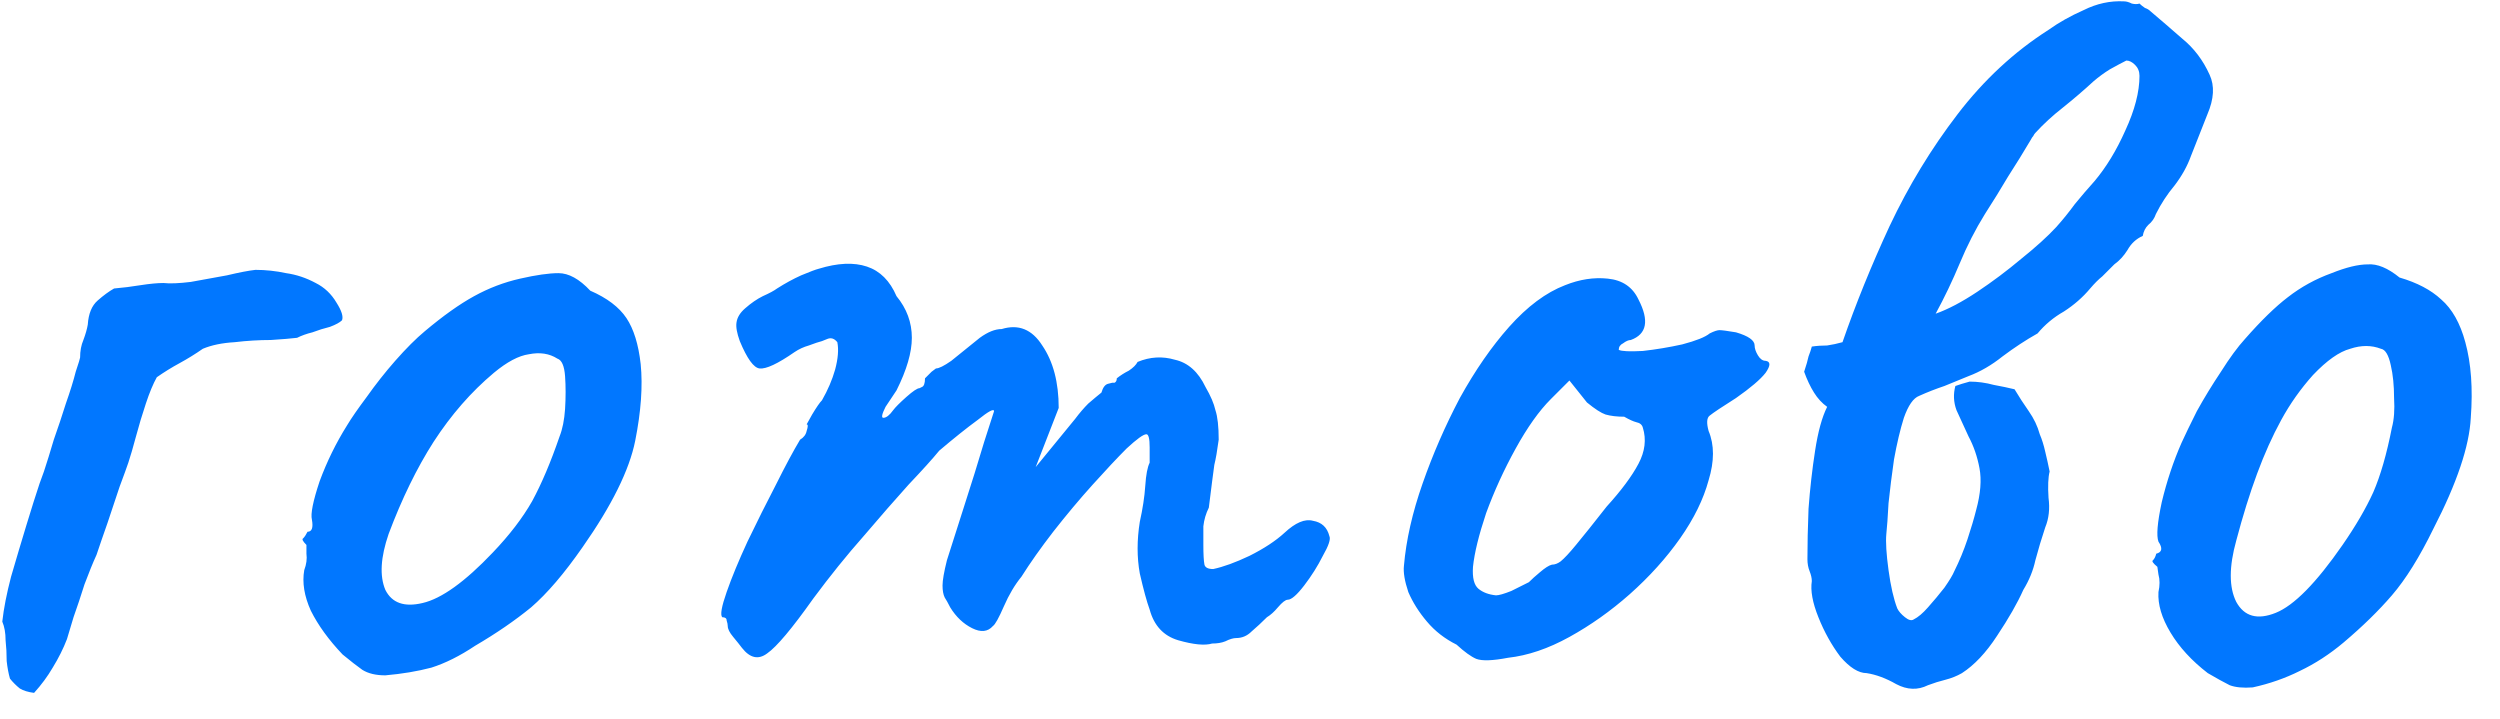 <svg width="73" height="21" viewBox="0 0 73 21" fill="none" xmlns="http://www.w3.org/2000/svg">
<path d="M0.291 19.816C0.248 19.666 0.216 19.495 0.195 19.303C0.195 19.09 0.184 18.887 0.163 18.695C0.163 18.482 0.131 18.301 0.067 18.151C0.109 17.767 0.195 17.33 0.323 16.84C0.472 16.328 0.621 15.826 0.771 15.335C0.92 14.845 1.048 14.44 1.155 14.12C1.155 14.12 1.197 14.002 1.283 13.768C1.368 13.511 1.464 13.202 1.571 12.839C1.699 12.477 1.816 12.125 1.923 11.784C2.051 11.421 2.147 11.111 2.211 10.855C2.296 10.6 2.339 10.461 2.339 10.44C2.339 10.248 2.371 10.077 2.435 9.928C2.499 9.757 2.541 9.608 2.563 9.48C2.584 9.16 2.68 8.925 2.851 8.776C3.021 8.626 3.181 8.509 3.331 8.424C3.587 8.402 3.843 8.37 4.099 8.328C4.376 8.285 4.6 8.264 4.771 8.264C4.963 8.285 5.229 8.274 5.571 8.232C5.933 8.168 6.285 8.104 6.627 8.04C6.989 7.954 7.267 7.901 7.459 7.88C7.757 7.88 8.056 7.912 8.355 7.976C8.653 8.018 8.941 8.114 9.219 8.264C9.475 8.392 9.677 8.584 9.827 8.84C9.976 9.074 10.029 9.245 9.987 9.352C9.923 9.416 9.805 9.48 9.635 9.544C9.464 9.586 9.293 9.64 9.123 9.704C8.952 9.746 8.803 9.8 8.675 9.864C8.504 9.885 8.248 9.906 7.907 9.928C7.565 9.928 7.213 9.949 6.851 9.992C6.488 10.013 6.179 10.077 5.923 10.184C5.709 10.333 5.485 10.472 5.251 10.6C5.016 10.727 4.792 10.866 4.579 11.015C4.472 11.207 4.365 11.463 4.259 11.784C4.152 12.104 4.056 12.424 3.971 12.743C3.885 13.063 3.811 13.319 3.747 13.511C3.704 13.639 3.619 13.874 3.491 14.216C3.384 14.536 3.267 14.887 3.139 15.271C3.011 15.634 2.904 15.944 2.819 16.2C2.712 16.434 2.595 16.722 2.467 17.064C2.36 17.405 2.253 17.725 2.147 18.023C2.061 18.301 1.997 18.514 1.955 18.663C1.848 18.941 1.709 19.218 1.539 19.495C1.389 19.752 1.208 19.997 0.995 20.232C0.824 20.21 0.685 20.168 0.579 20.104C0.472 20.018 0.376 19.922 0.291 19.816ZM11.252 19.72C10.974 19.72 10.75 19.666 10.58 19.559C10.43 19.453 10.238 19.303 10.004 19.111C9.598 18.685 9.289 18.258 9.076 17.831C8.884 17.405 8.82 17.01 8.884 16.648C8.948 16.477 8.969 16.317 8.948 16.168C8.948 15.997 8.948 15.912 8.948 15.912C8.841 15.805 8.809 15.741 8.852 15.72C8.894 15.677 8.937 15.613 8.98 15.527C9.108 15.527 9.15 15.41 9.108 15.175C9.065 15.005 9.14 14.632 9.332 14.056C9.545 13.479 9.812 12.935 10.132 12.424C10.26 12.21 10.452 11.933 10.708 11.591C10.964 11.229 11.241 10.877 11.54 10.536C11.86 10.173 12.148 9.885 12.404 9.672C12.937 9.224 13.417 8.882 13.844 8.648C14.27 8.413 14.718 8.242 15.188 8.136C15.657 8.029 16.03 7.976 16.308 7.976C16.606 7.976 16.916 8.146 17.236 8.488C17.726 8.701 18.078 8.968 18.292 9.288C18.505 9.608 18.644 10.056 18.708 10.632C18.772 11.271 18.718 12.018 18.548 12.871C18.377 13.725 17.865 14.759 17.012 15.976C16.478 16.744 15.977 17.33 15.508 17.735C15.038 18.119 14.494 18.493 13.876 18.855C13.428 19.154 13.001 19.367 12.596 19.495C12.19 19.602 11.742 19.677 11.252 19.72ZM14.388 16.136C14.878 15.623 15.262 15.122 15.54 14.632C15.817 14.12 16.084 13.49 16.34 12.743C16.425 12.53 16.478 12.264 16.5 11.944C16.521 11.602 16.521 11.282 16.5 10.983C16.478 10.685 16.404 10.514 16.276 10.472C16.041 10.322 15.764 10.28 15.444 10.344C15.145 10.386 14.804 10.568 14.42 10.887C13.758 11.442 13.172 12.114 12.66 12.903C12.169 13.671 11.732 14.568 11.348 15.591C11.113 16.274 11.081 16.818 11.252 17.224C11.444 17.608 11.806 17.735 12.34 17.608C12.894 17.48 13.577 16.989 14.388 16.136ZM21.666 18.919C21.602 18.834 21.517 18.727 21.41 18.599C21.303 18.471 21.25 18.365 21.25 18.279C21.25 18.237 21.239 18.183 21.218 18.119C21.218 18.055 21.175 18.023 21.09 18.023C21.026 17.959 21.069 17.714 21.218 17.288C21.367 16.861 21.57 16.37 21.826 15.816C22.103 15.239 22.381 14.685 22.658 14.152C22.935 13.597 23.17 13.159 23.362 12.839C23.469 12.775 23.533 12.69 23.554 12.584C23.597 12.456 23.597 12.392 23.554 12.392C23.554 12.392 23.607 12.296 23.714 12.104C23.842 11.89 23.938 11.752 24.002 11.688C24.173 11.389 24.301 11.09 24.386 10.791C24.471 10.472 24.493 10.205 24.45 9.992C24.365 9.885 24.269 9.853 24.162 9.896C24.055 9.938 24.002 9.96 24.002 9.96C23.917 9.981 23.789 10.024 23.618 10.088C23.469 10.13 23.33 10.194 23.202 10.28C22.711 10.621 22.37 10.781 22.178 10.759C22.007 10.738 21.815 10.472 21.602 9.96C21.517 9.725 21.485 9.544 21.506 9.416C21.527 9.266 21.613 9.128 21.762 9C21.933 8.85 22.103 8.733 22.274 8.648C22.466 8.562 22.605 8.488 22.69 8.424C22.925 8.274 23.159 8.146 23.394 8.04C23.65 7.933 23.821 7.869 23.906 7.848C24.461 7.677 24.93 7.656 25.314 7.784C25.698 7.912 25.986 8.2 26.178 8.648C26.477 9.01 26.626 9.416 26.626 9.864C26.626 10.29 26.477 10.802 26.178 11.399L25.858 11.88C25.751 12.093 25.73 12.2 25.794 12.2C25.879 12.2 25.975 12.125 26.082 11.976C26.146 11.89 26.274 11.762 26.466 11.591C26.658 11.421 26.786 11.335 26.85 11.335C26.85 11.335 26.871 11.325 26.914 11.303C26.978 11.282 27.01 11.197 27.01 11.047C27.074 10.983 27.138 10.919 27.202 10.855C27.287 10.791 27.33 10.759 27.33 10.759C27.415 10.759 27.565 10.685 27.778 10.536C27.991 10.365 28.269 10.141 28.61 9.864C28.845 9.693 29.058 9.608 29.25 9.608C29.741 9.458 30.135 9.618 30.434 10.088C30.754 10.557 30.914 11.165 30.914 11.912L30.242 13.639L31.394 12.232C31.522 12.061 31.65 11.912 31.778 11.784C31.927 11.655 32.055 11.549 32.162 11.463C32.205 11.314 32.269 11.229 32.354 11.207C32.439 11.186 32.482 11.175 32.482 11.175C32.482 11.175 32.503 11.175 32.546 11.175C32.589 11.154 32.61 11.111 32.61 11.047C32.717 10.962 32.834 10.887 32.962 10.823C33.09 10.738 33.175 10.653 33.218 10.568C33.581 10.418 33.943 10.397 34.306 10.504C34.69 10.589 34.989 10.855 35.202 11.303C35.351 11.559 35.447 11.784 35.49 11.976C35.554 12.168 35.586 12.456 35.586 12.839C35.543 13.159 35.501 13.405 35.458 13.575C35.437 13.725 35.415 13.885 35.394 14.056C35.373 14.226 35.341 14.482 35.298 14.823C35.213 14.994 35.159 15.175 35.138 15.367C35.138 15.559 35.138 15.741 35.138 15.912C35.138 16.189 35.149 16.381 35.17 16.488C35.191 16.573 35.277 16.616 35.426 16.616C35.725 16.552 36.077 16.424 36.482 16.232C36.909 16.018 37.25 15.794 37.506 15.559C37.826 15.261 38.103 15.143 38.338 15.207C38.594 15.25 38.754 15.399 38.818 15.655C38.861 15.741 38.797 15.933 38.626 16.232C38.477 16.53 38.295 16.818 38.082 17.096C37.869 17.373 37.709 17.512 37.602 17.512C37.538 17.512 37.442 17.586 37.314 17.735C37.207 17.863 37.101 17.959 36.994 18.023C36.845 18.173 36.695 18.311 36.546 18.439C36.418 18.567 36.269 18.631 36.098 18.631C36.013 18.631 35.906 18.663 35.778 18.727C35.671 18.77 35.543 18.791 35.394 18.791C35.181 18.855 34.85 18.823 34.402 18.695C33.975 18.567 33.698 18.269 33.57 17.799C33.485 17.565 33.389 17.213 33.282 16.744C33.197 16.274 33.197 15.773 33.282 15.239C33.367 14.855 33.421 14.504 33.442 14.184C33.463 13.864 33.506 13.639 33.57 13.511C33.57 13.447 33.57 13.298 33.57 13.063C33.57 12.807 33.538 12.68 33.474 12.68C33.389 12.68 33.197 12.818 32.898 13.095C32.621 13.373 32.29 13.725 31.906 14.152C31.522 14.578 31.138 15.037 30.754 15.527C30.391 15.997 30.082 16.434 29.826 16.84C29.634 17.074 29.463 17.362 29.314 17.703C29.165 18.045 29.058 18.237 28.994 18.279C28.845 18.45 28.642 18.471 28.386 18.343C28.13 18.215 27.917 18.013 27.746 17.735C27.682 17.608 27.629 17.512 27.586 17.448C27.543 17.362 27.522 17.245 27.522 17.096C27.522 16.946 27.565 16.701 27.65 16.36C27.757 16.018 27.917 15.517 28.13 14.855C28.365 14.13 28.567 13.479 28.738 12.903C28.93 12.306 29.026 12.008 29.026 12.008C29.026 11.922 28.866 12.008 28.546 12.264C28.226 12.498 27.853 12.797 27.426 13.159C27.234 13.394 26.935 13.725 26.53 14.152C26.146 14.578 25.709 15.079 25.218 15.655C24.727 16.21 24.237 16.818 23.746 17.48C23.127 18.354 22.679 18.887 22.402 19.079C22.146 19.271 21.901 19.218 21.666 18.919ZM44.035 19.207C43.587 19.293 43.277 19.303 43.107 19.239C42.957 19.175 42.765 19.037 42.531 18.823C42.189 18.653 41.901 18.429 41.667 18.151C41.432 17.874 41.251 17.586 41.123 17.288C41.016 16.968 40.973 16.712 40.995 16.52C41.059 15.773 41.24 14.973 41.539 14.12C41.837 13.266 42.2 12.434 42.627 11.623C43.075 10.813 43.555 10.12 44.067 9.544C44.6 8.946 45.144 8.541 45.699 8.328C46.125 8.157 46.541 8.093 46.947 8.136C47.373 8.178 47.672 8.381 47.843 8.744C48.163 9.362 48.088 9.757 47.619 9.928C47.555 9.928 47.48 9.96 47.395 10.024C47.309 10.066 47.267 10.13 47.267 10.216C47.352 10.258 47.587 10.269 47.971 10.248C48.355 10.205 48.739 10.141 49.123 10.056C49.528 9.949 49.795 9.842 49.923 9.736C50.051 9.672 50.147 9.64 50.211 9.64C50.275 9.64 50.435 9.661 50.691 9.704C51.053 9.81 51.235 9.938 51.235 10.088C51.235 10.173 51.267 10.269 51.331 10.376C51.395 10.482 51.469 10.536 51.555 10.536C51.704 10.557 51.704 10.674 51.555 10.887C51.405 11.079 51.117 11.325 50.691 11.623C50.285 11.88 50.029 12.05 49.923 12.136C49.837 12.2 49.827 12.349 49.891 12.584C50.061 12.989 50.061 13.469 49.891 14.024C49.741 14.578 49.464 15.143 49.059 15.72C48.653 16.296 48.163 16.84 47.587 17.352C47.032 17.842 46.445 18.258 45.827 18.599C45.208 18.941 44.611 19.143 44.035 19.207ZM43.683 17.384C43.768 17.384 43.917 17.341 44.131 17.256C44.344 17.149 44.515 17.064 44.643 17C44.728 16.914 44.835 16.818 44.963 16.712C45.112 16.584 45.229 16.509 45.315 16.488C45.4 16.488 45.485 16.456 45.571 16.392C45.677 16.306 45.827 16.146 46.019 15.912C46.232 15.655 46.531 15.282 46.915 14.791C47.341 14.322 47.651 13.906 47.843 13.543C48.035 13.181 48.077 12.829 47.971 12.488C47.949 12.402 47.885 12.349 47.779 12.328C47.693 12.306 47.576 12.253 47.427 12.168C47.213 12.168 47.032 12.146 46.883 12.104C46.755 12.061 46.573 11.944 46.339 11.752L45.827 11.111L45.283 11.655C44.941 11.997 44.6 12.477 44.259 13.095C43.917 13.714 43.629 14.344 43.395 14.983C43.181 15.623 43.053 16.146 43.011 16.552C42.989 16.872 43.043 17.085 43.171 17.192C43.299 17.298 43.469 17.362 43.683 17.384ZM56.521 9.16C56.883 9.032 57.289 8.818 57.737 8.52C58.185 8.221 58.611 7.901 59.017 7.56C59.443 7.218 59.785 6.909 60.041 6.632C60.233 6.418 60.414 6.194 60.585 5.96C60.777 5.725 60.969 5.501 61.161 5.288C61.502 4.882 61.801 4.392 62.057 3.816C62.334 3.218 62.473 2.685 62.473 2.216C62.473 2.088 62.43 1.981 62.345 1.896C62.259 1.81 62.174 1.768 62.089 1.768C61.961 1.832 61.801 1.917 61.609 2.024C61.438 2.13 61.278 2.248 61.129 2.376C60.851 2.632 60.553 2.888 60.233 3.144C59.934 3.378 59.667 3.624 59.433 3.88C59.411 3.901 59.39 3.933 59.369 3.976C59.347 3.997 59.326 4.029 59.305 4.072C59.091 4.434 58.867 4.797 58.633 5.16C58.419 5.522 58.195 5.885 57.961 6.248C57.683 6.696 57.438 7.176 57.225 7.688C57.011 8.2 56.777 8.69 56.521 9.16ZM57.097 11.271C57.161 11.25 57.225 11.229 57.289 11.207C57.353 11.186 57.427 11.165 57.513 11.143C57.747 11.143 57.982 11.175 58.217 11.239C58.451 11.282 58.654 11.325 58.825 11.367C58.953 11.581 59.091 11.794 59.241 12.008C59.39 12.221 59.497 12.445 59.561 12.68C59.625 12.829 59.678 12.999 59.721 13.191C59.763 13.362 59.806 13.554 59.849 13.768C59.806 13.938 59.795 14.194 59.817 14.536C59.859 14.855 59.827 15.143 59.721 15.399C59.614 15.72 59.518 16.04 59.433 16.36C59.369 16.658 59.251 16.946 59.081 17.224C58.91 17.608 58.654 18.055 58.313 18.567C57.993 19.058 57.651 19.421 57.289 19.655C57.139 19.741 56.979 19.805 56.809 19.848C56.638 19.89 56.467 19.944 56.297 20.008C55.998 20.157 55.689 20.146 55.369 19.976C55.07 19.805 54.782 19.698 54.505 19.655C54.27 19.655 54.014 19.495 53.737 19.175C53.481 18.834 53.267 18.45 53.097 18.023C52.926 17.597 52.862 17.245 52.905 16.968C52.905 16.882 52.883 16.786 52.841 16.68C52.798 16.573 52.777 16.456 52.777 16.328C52.777 15.901 52.787 15.41 52.809 14.855C52.851 14.28 52.915 13.714 53.001 13.159C53.086 12.605 53.203 12.178 53.353 11.88C53.203 11.773 53.075 11.634 52.969 11.463C52.862 11.293 52.766 11.09 52.681 10.855C52.745 10.664 52.787 10.514 52.809 10.408C52.851 10.301 52.883 10.205 52.905 10.12C53.054 10.098 53.203 10.088 53.353 10.088C53.502 10.066 53.651 10.034 53.801 9.992C54.185 8.882 54.643 7.752 55.177 6.6C55.731 5.426 56.393 4.338 57.161 3.336C57.929 2.333 58.814 1.512 59.817 0.872C60.115 0.658 60.457 0.466 60.841 0.296C61.225 0.104 61.619 0.018 62.025 0.04C62.089 0.04 62.163 0.061 62.249 0.104C62.334 0.125 62.409 0.125 62.473 0.104C62.515 0.146 62.569 0.189 62.633 0.232C62.697 0.253 62.75 0.285 62.793 0.328C63.07 0.562 63.379 0.829 63.721 1.128C64.062 1.405 64.329 1.757 64.521 2.184C64.67 2.504 64.649 2.888 64.457 3.336C64.286 3.762 64.126 4.168 63.977 4.552C63.87 4.85 63.71 5.138 63.497 5.416C63.283 5.672 63.102 5.949 62.953 6.248C62.91 6.376 62.835 6.482 62.729 6.568C62.643 6.653 62.59 6.76 62.569 6.888C62.377 6.973 62.227 7.112 62.121 7.304C62.014 7.474 61.886 7.613 61.737 7.72C61.609 7.848 61.491 7.965 61.385 8.072C61.278 8.157 61.161 8.274 61.033 8.424C60.819 8.68 60.563 8.904 60.265 9.096C59.966 9.266 59.71 9.48 59.497 9.736C59.155 9.928 58.814 10.152 58.473 10.408C58.153 10.664 57.822 10.855 57.481 10.983C57.267 11.069 57.033 11.165 56.777 11.271C56.521 11.357 56.275 11.453 56.041 11.559C55.87 11.623 55.721 11.837 55.593 12.2C55.486 12.541 55.39 12.946 55.305 13.415C55.241 13.864 55.187 14.29 55.145 14.695C55.123 15.101 55.102 15.399 55.081 15.591C55.059 15.826 55.081 16.178 55.145 16.648C55.209 17.117 55.294 17.49 55.401 17.767C55.443 17.853 55.518 17.938 55.625 18.023C55.731 18.109 55.817 18.13 55.881 18.087C56.009 18.023 56.147 17.906 56.297 17.735C56.467 17.544 56.627 17.352 56.777 17.16C56.926 16.946 57.022 16.786 57.065 16.68C57.214 16.381 57.342 16.072 57.449 15.752C57.555 15.431 57.641 15.143 57.705 14.887C57.833 14.418 57.865 14.013 57.801 13.671C57.737 13.33 57.63 13.021 57.481 12.743C57.353 12.466 57.235 12.21 57.129 11.976C57.043 11.741 57.033 11.506 57.097 11.271ZM65.779 20.072C65.501 20.093 65.277 20.072 65.107 20.008C64.936 19.922 64.723 19.805 64.467 19.655C63.997 19.293 63.635 18.898 63.379 18.471C63.123 18.045 63.005 17.65 63.027 17.288C63.069 17.096 63.069 16.925 63.027 16.776C63.005 16.626 62.995 16.552 62.995 16.552C62.867 16.445 62.824 16.381 62.867 16.36C62.909 16.317 62.941 16.253 62.963 16.168C63.133 16.125 63.155 16.008 63.027 15.816C62.963 15.645 62.995 15.261 63.123 14.664C63.272 14.045 63.464 13.469 63.699 12.935C63.805 12.701 63.955 12.392 64.147 12.008C64.36 11.623 64.595 11.239 64.851 10.855C65.107 10.45 65.341 10.13 65.555 9.896C66.024 9.362 66.44 8.957 66.803 8.68C67.187 8.381 67.613 8.146 68.083 7.976C68.509 7.805 68.861 7.72 69.139 7.72C69.416 7.698 69.725 7.826 70.067 8.104C70.579 8.253 70.984 8.466 71.283 8.744C71.603 9.021 71.837 9.437 71.987 9.992C72.157 10.61 72.211 11.346 72.147 12.2C72.104 13.031 71.741 14.109 71.059 15.431C70.653 16.264 70.248 16.914 69.843 17.384C69.459 17.831 68.989 18.29 68.435 18.759C68.029 19.101 67.603 19.378 67.155 19.591C66.728 19.805 66.269 19.965 65.779 20.072ZM68.403 15.912C68.787 15.357 69.085 14.845 69.299 14.376C69.512 13.885 69.693 13.255 69.843 12.488C69.907 12.253 69.928 11.965 69.907 11.623C69.907 11.261 69.875 10.941 69.811 10.664C69.747 10.365 69.651 10.205 69.523 10.184C69.245 10.077 68.947 10.077 68.627 10.184C68.307 10.269 67.944 10.525 67.539 10.951C67.176 11.357 66.867 11.794 66.611 12.264C66.355 12.733 66.12 13.255 65.907 13.832C65.693 14.408 65.491 15.058 65.299 15.784C65.085 16.552 65.085 17.149 65.299 17.576C65.533 18.002 65.917 18.109 66.451 17.895C66.984 17.682 67.635 17.021 68.403 15.912Z" fill="#0177FF"/>
</svg>
